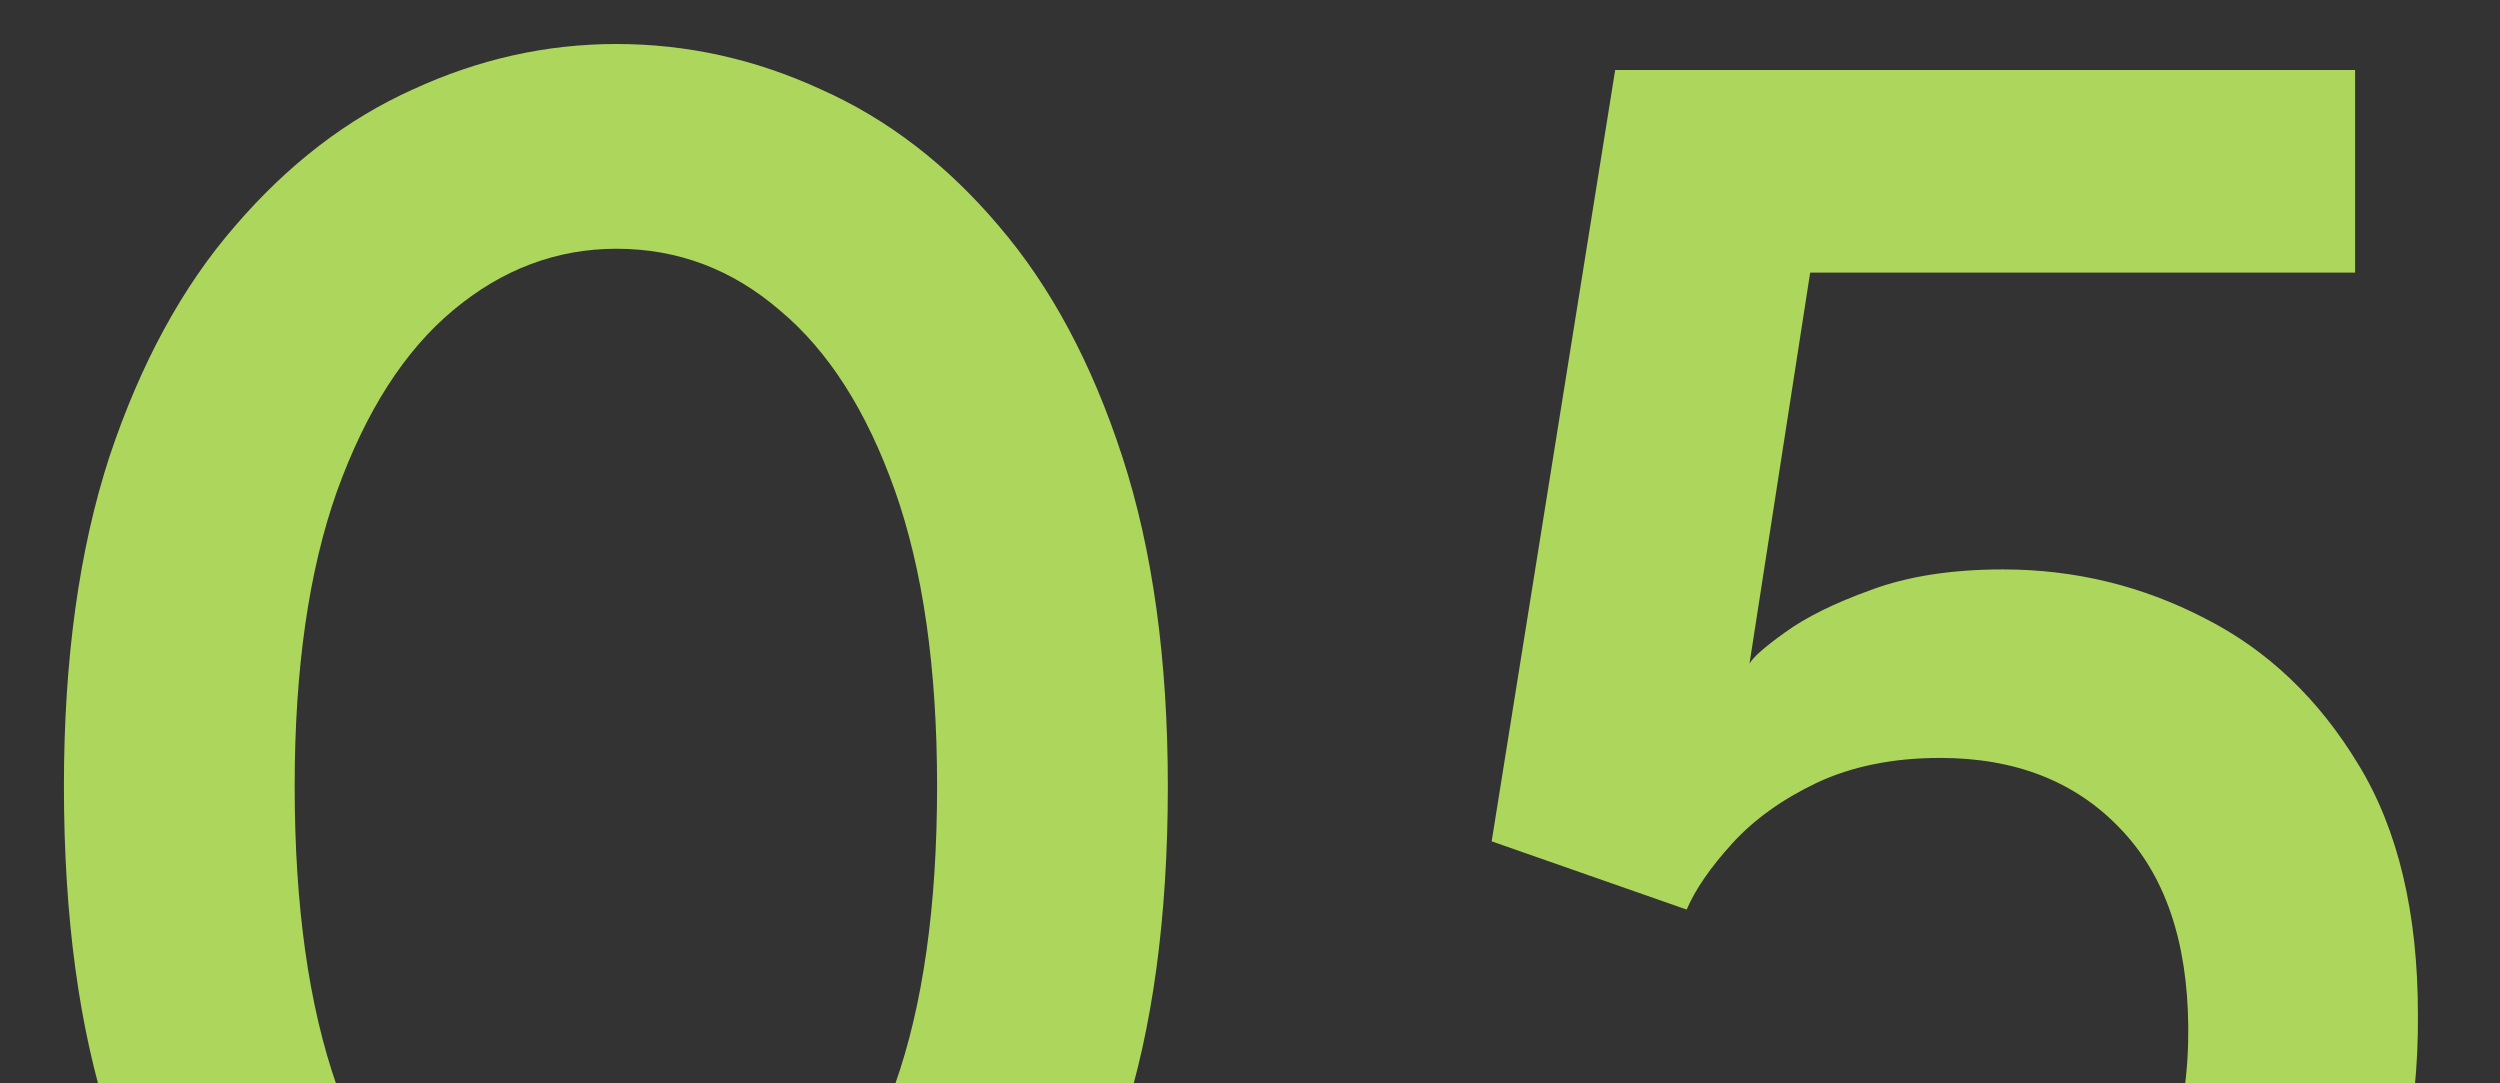 <svg width="30" height="13" viewBox="0 0 30 13" fill="none" xmlns="http://www.w3.org/2000/svg">
<rect x="0" y="0" width="30" height="13" fill="#333333" stroke="none"/>
<path d="M0.767 9.433C0.767 7.916 0.949 6.599 1.313 5.481C1.686 4.363 2.188 3.44 2.821 2.712C3.454 1.975 4.164 1.429 4.953 1.074C5.742 0.71 6.556 0.528 7.397 0.528C8.246 0.528 9.065 0.71 9.854 1.074C10.651 1.429 11.362 1.975 11.986 2.712C12.61 3.44 13.104 4.363 13.468 5.481C13.832 6.599 14.014 7.916 14.014 9.433C14.014 11.002 13.832 12.345 13.468 13.463C13.104 14.581 12.61 15.5 11.986 16.219C11.362 16.93 10.651 17.458 9.854 17.805C9.065 18.143 8.246 18.312 7.397 18.312C6.556 18.312 5.742 18.143 4.953 17.805C4.164 17.458 3.454 16.93 2.821 16.219C2.188 15.5 1.686 14.581 1.313 13.463C0.949 12.345 0.767 11.002 0.767 9.433ZM3.536 9.433C3.536 10.872 3.705 12.072 4.043 13.034C4.39 13.987 4.853 14.698 5.434 15.166C6.023 15.625 6.678 15.855 7.397 15.855C8.134 15.855 8.788 15.621 9.36 15.153C9.941 14.685 10.4 13.974 10.738 13.021C11.076 12.068 11.245 10.872 11.245 9.433C11.245 8.02 11.076 6.837 10.738 5.884C10.4 4.931 9.941 4.211 9.36 3.726C8.788 3.232 8.134 2.985 7.397 2.985C6.678 2.985 6.023 3.232 5.434 3.726C4.853 4.211 4.39 4.935 4.043 5.897C3.705 6.85 3.536 8.029 3.536 9.433ZM19.759 13.892C19.82 14.074 19.924 14.282 20.071 14.516C20.218 14.75 20.418 14.98 20.669 15.205C20.92 15.422 21.232 15.604 21.605 15.751C21.978 15.898 22.424 15.972 22.944 15.972C23.984 15.972 24.799 15.638 25.388 14.971C25.977 14.295 26.268 13.411 26.259 12.319C26.25 11.288 25.977 10.495 25.44 9.94C24.903 9.377 24.183 9.095 23.282 9.095C22.719 9.095 22.225 9.195 21.8 9.394C21.384 9.593 21.046 9.836 20.786 10.122C20.526 10.408 20.344 10.672 20.24 10.915L17.9 10.096L19.382 0.84H28.261V3.271H21.722L20.994 7.964C21.037 7.886 21.18 7.76 21.423 7.587C21.674 7.405 22.017 7.236 22.45 7.08C22.892 6.915 23.421 6.833 24.036 6.833C24.894 6.833 25.7 7.028 26.454 7.418C27.208 7.799 27.823 8.384 28.3 9.173C28.777 9.953 29.015 10.954 29.015 12.176C29.024 13.398 28.781 14.468 28.287 15.387C27.802 16.306 27.108 17.025 26.207 17.545C25.314 18.056 24.257 18.312 23.035 18.312C22.134 18.312 21.354 18.199 20.695 17.974C20.036 17.74 19.482 17.45 19.031 17.103C18.58 16.756 18.221 16.397 17.952 16.024C17.683 15.643 17.493 15.305 17.38 15.01L19.759 13.892Z" fill="#CBFF68" fill-opacity="0.8"/>
</svg>

